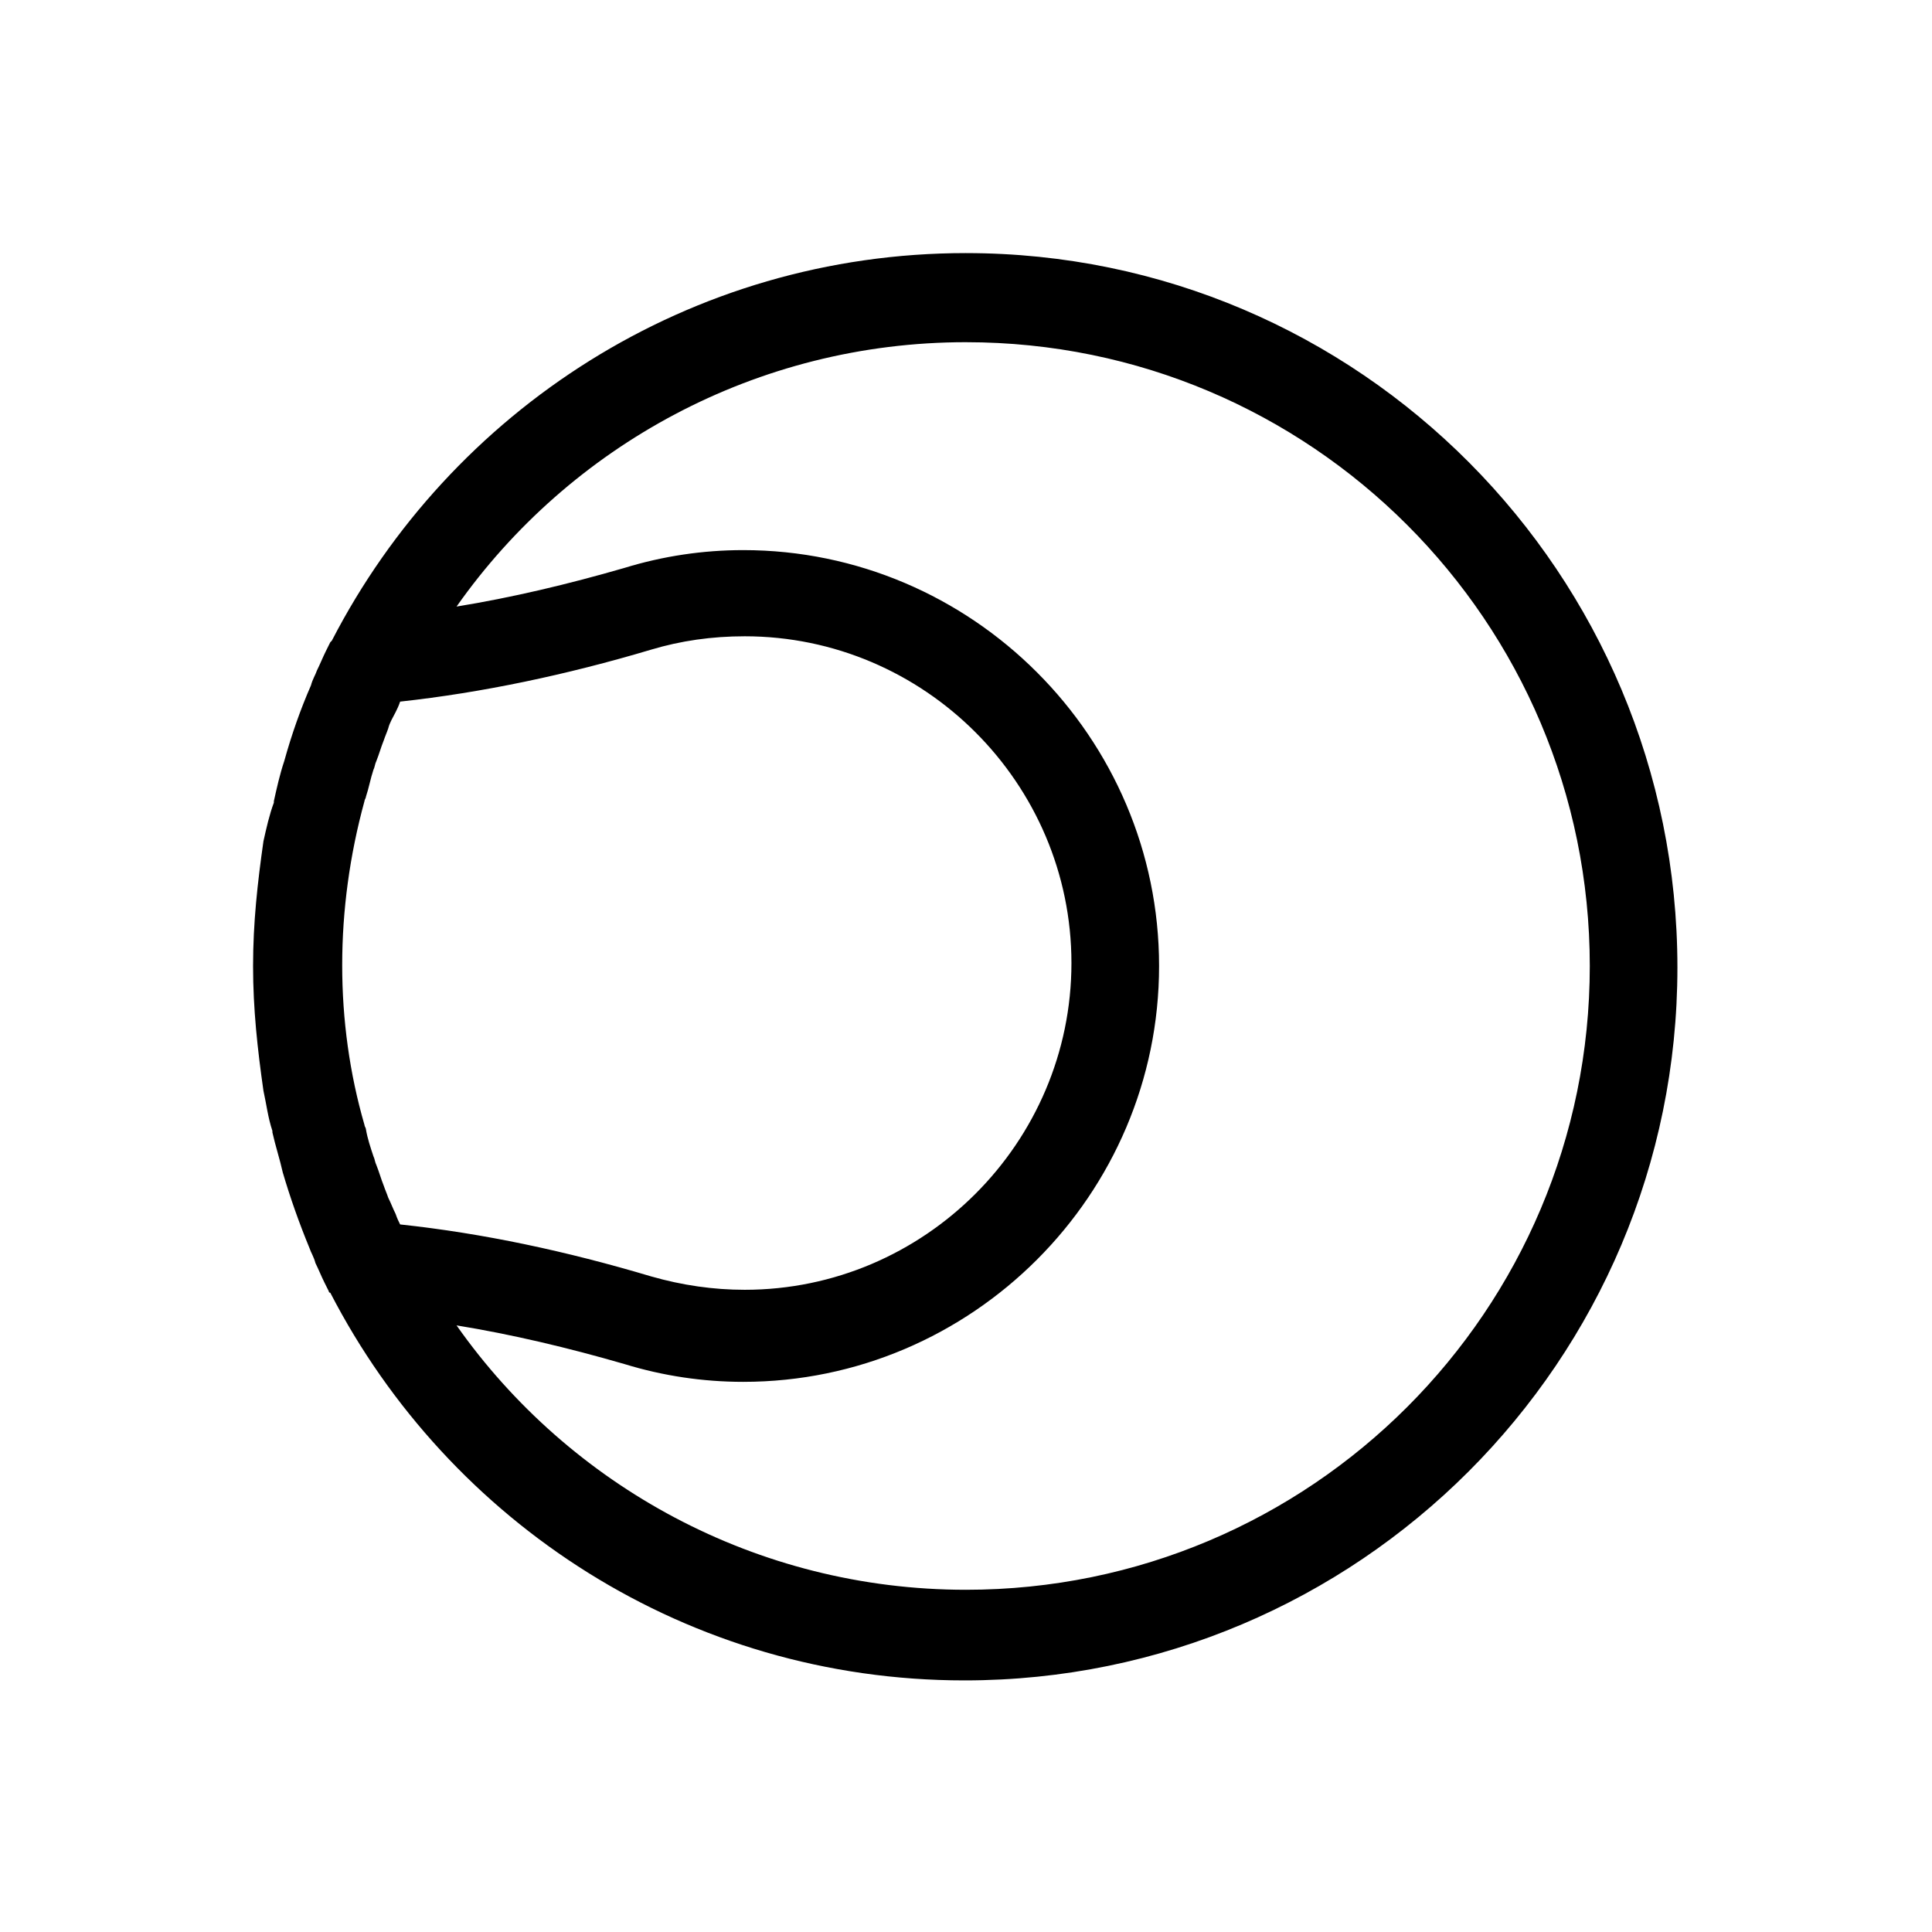 <?xml version="1.0" encoding="UTF-8"?>
<!-- Uploaded to: ICON Repo, www.svgrepo.com, Generator: ICON Repo Mixer Tools -->
<svg fill="#000000" width="800px" height="800px" version="1.1" viewBox="144 144 512 512" xmlns="http://www.w3.org/2000/svg">
 <path d="m400 211.07c-73.211 0-136.58 41.719-168.07 102.73l-0.398 0.395-1.176 2.367c-0.789 1.574-1.574 3.539-2.363 5.113-0.391 1.18-1.18 2.359-1.574 3.934-2.754 6.297-5.121 12.988-7.086 20.074-1.184 3.543-1.969 7.09-2.754 10.629v0.395c-1.18 3.148-1.973 6.688-2.762 10.23-1.574 11.023-2.75 21.652-2.75 33.066s1.176 22.043 2.75 33.062c0.789 3.543 1.188 7.082 2.371 10.625v0.391c0.785 3.543 1.965 7.09 2.75 10.633 1.969 6.691 4.332 13.379 7.09 20.07 0.391 1.184 1.172 2.363 1.566 3.938 0.789 1.574 1.582 3.547 2.367 5.121l1.176 2.359c0 0.395 0.395 0.391 0.395 0.391 31.488 61.008 94.863 102.73 168.07 102.73 104.3 0 188.93-84.625 188.93-188.93s-84.23-189.32-188.54-189.32zm0 23.617c91.312 0 165.31 73.996 165.31 165.31 0 91.312-74 165.31-165.31 165.31-55.5 0-105.1-27.559-135.01-70.066 14.566 2.363 29.523 5.91 44.48 10.242 10.234 3.148 20.863 4.719 31.488 4.719 60.617 0 110.21-49.594 110.21-110.21 0-60.617-49.594-110.21-110.21-110.21-10.625 0-21.254 1.574-31.488 4.723-14.957 4.328-29.914 7.875-44.48 10.238 29.914-42.508 79.512-70.062 135.01-70.062zm-58.648 77.934c47.625 0 86.59 38.969 86.59 86.594s-38.965 86.594-86.59 86.594c-8.266 0-16.527-1.184-24.793-3.547-22.438-6.691-44.48-11.414-66.52-13.773-0.395-0.789-0.793-1.582-1.184-2.762-0.789-1.574-1.184-2.754-1.969-4.328-0.395-1.18-0.781-1.965-1.176-3.144-0.789-1.969-1.184-3.543-1.969-5.512-0.395-0.785-0.398-1.574-0.793-2.359-0.785-2.363-1.574-4.727-1.969-7.09 0-0.391-0.391-0.789-0.391-1.184-7.871-27.156-7.871-57.066 0-85.801 0-0.391 0.391-0.789 0.391-1.184 0.789-2.359 1.184-4.719 1.969-7.078 0.395-0.789 0.398-1.582 0.793-2.367 0.785-1.969 1.18-3.539 1.969-5.504 0.395-1.184 0.781-1.973 1.176-3.152 0.395-1.574 1.18-2.754 1.969-4.328 0.391-0.789 0.789-1.582 1.184-2.762 21.648-2.359 44.082-7.086 66.52-13.773 7.871-2.363 16.133-3.539 24.793-3.539z"/>
</svg>